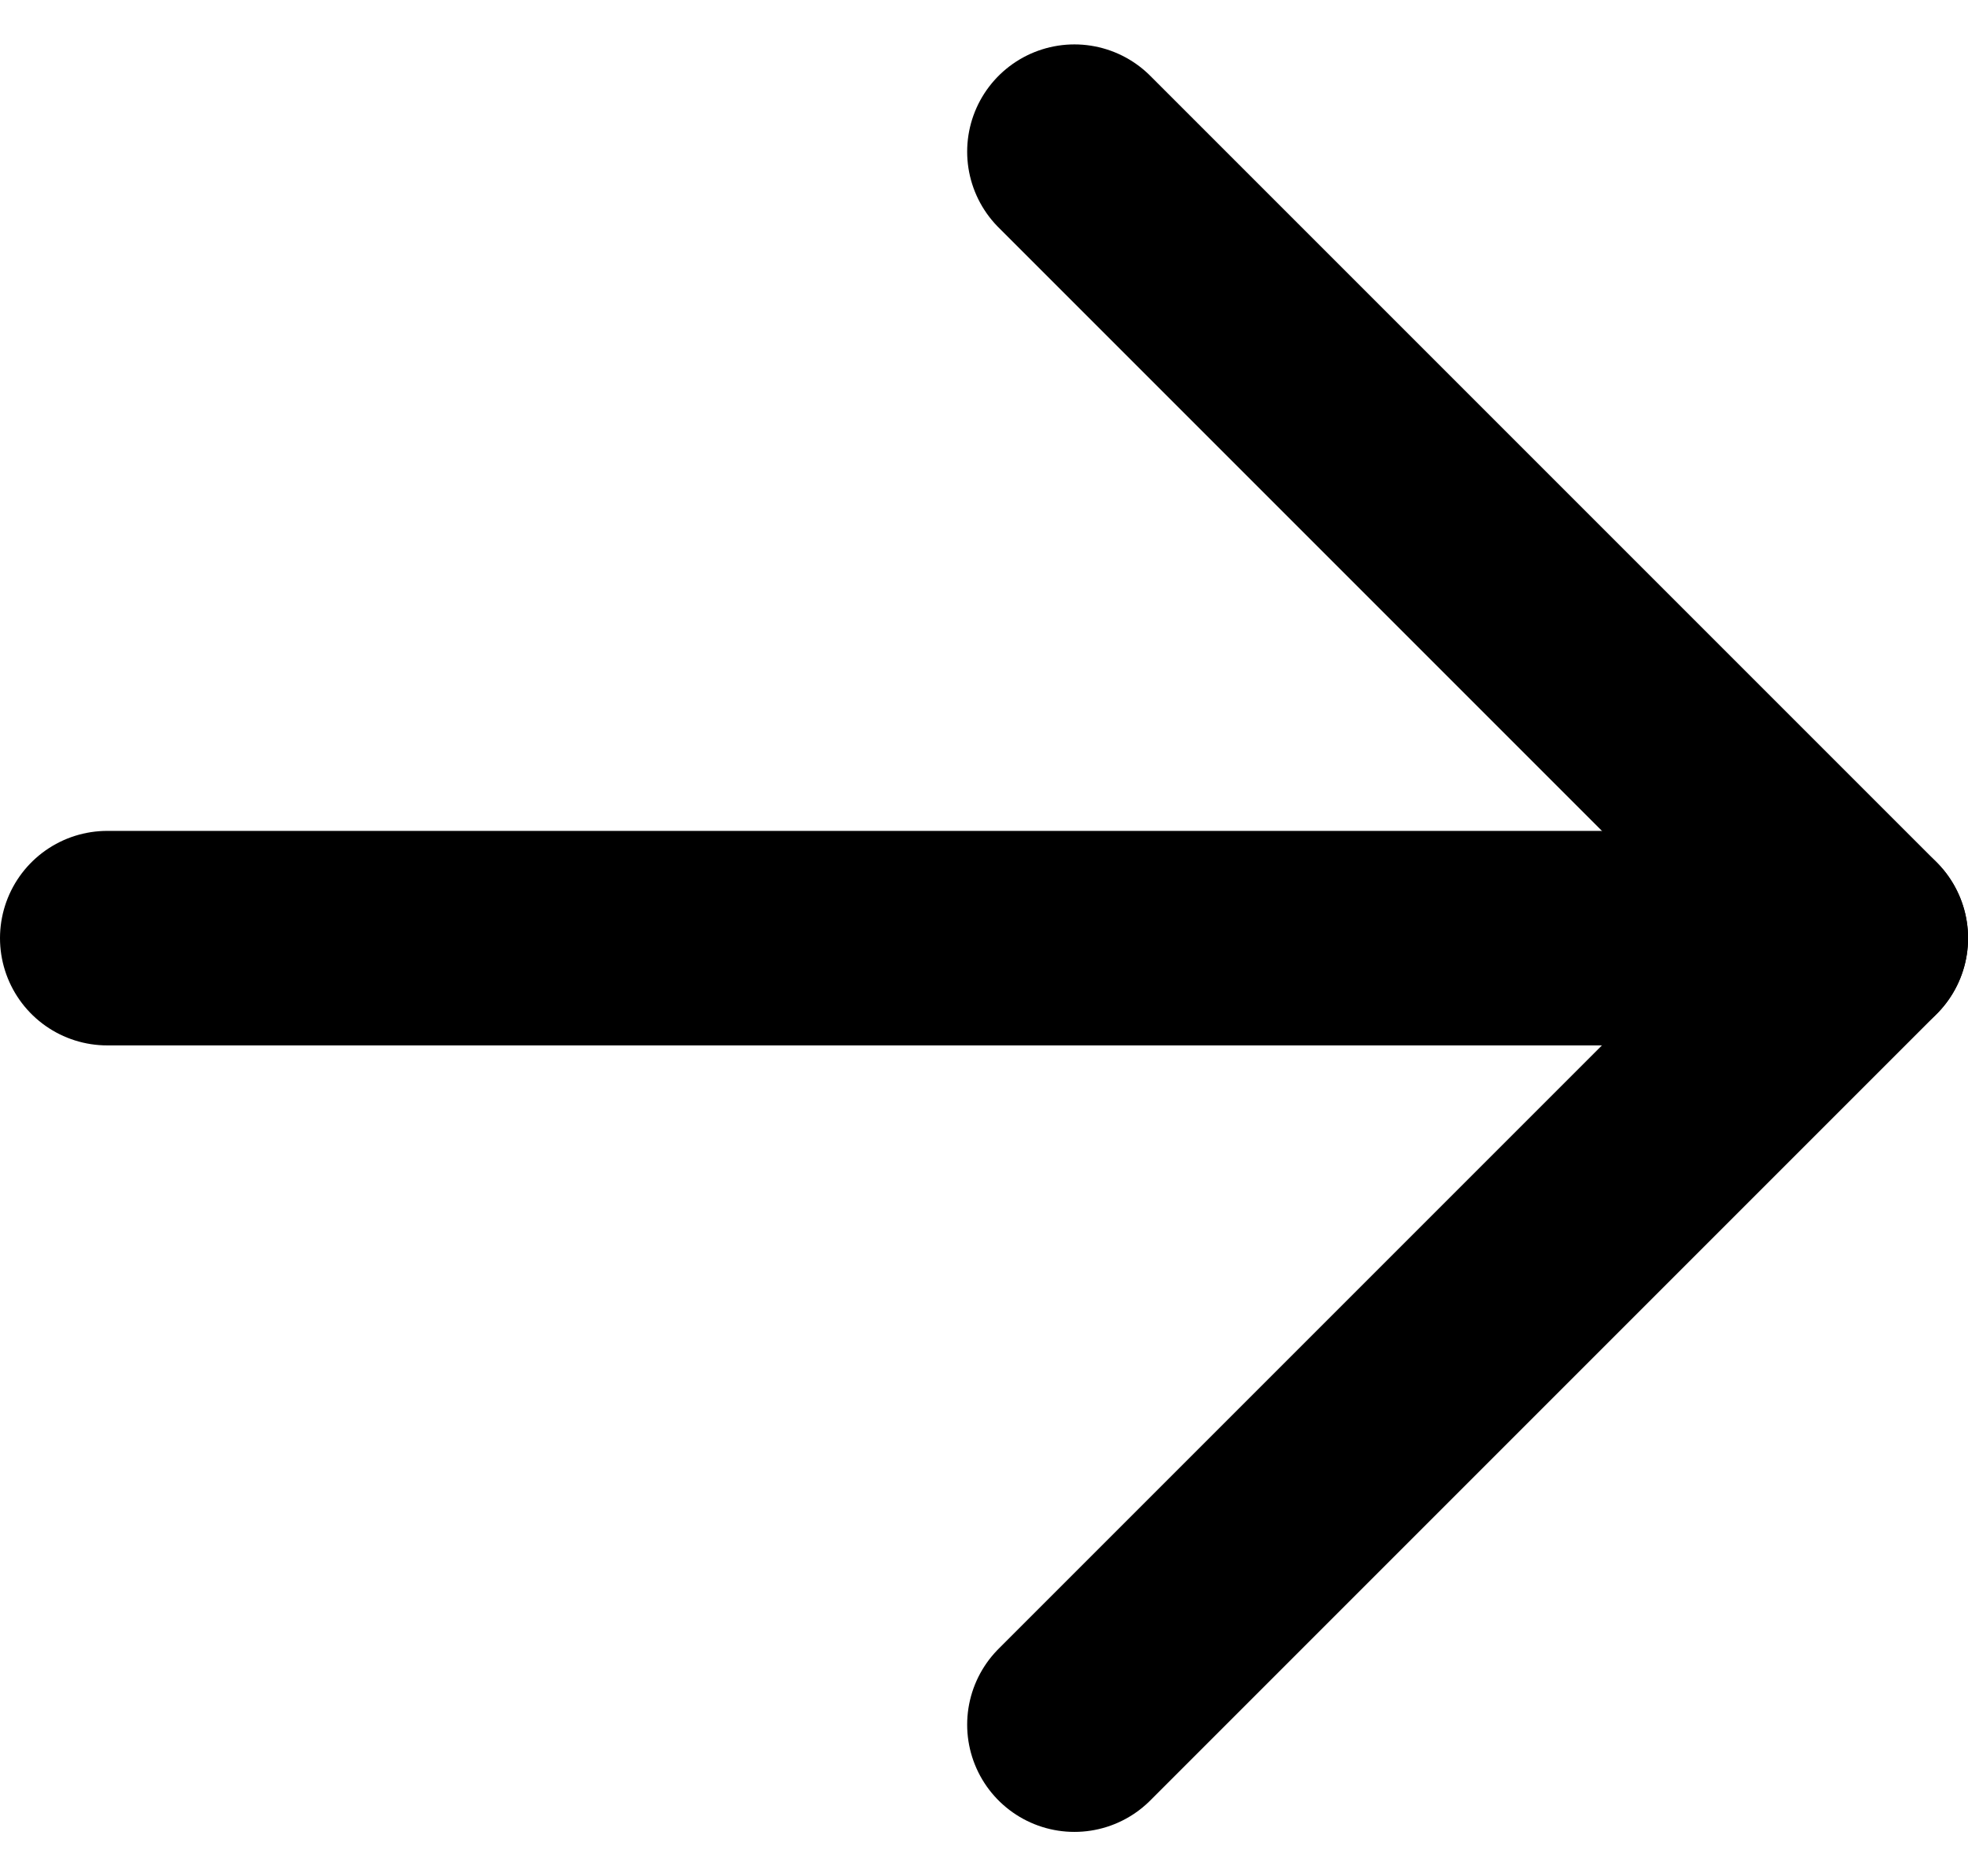<svg xmlns="http://www.w3.org/2000/svg" width="18.35" height="17.494" viewBox="0 0 18.35 17.494">
    <defs>
        <style>
            .cls-1{fill:none;stroke:#000;stroke-linecap:round;stroke-linejoin:round;stroke-width:2px}
        </style>
    </defs>
    <g id="Bottom_Intro" transform="rotate(-90 8.54 7.54)">
        <g id="Raggruppa_1444">
            <path id="Linea_35" d="M0 0L0 16.35" class="cls-1" transform="translate(7.333)"/>
            <path id="Tracciato_941" d="M726.946 806.253l-7.333 7.333-7.333-7.333" class="cls-1" transform="translate(-712.28 -797.235)"/>
        </g>
    </g>
</svg>
